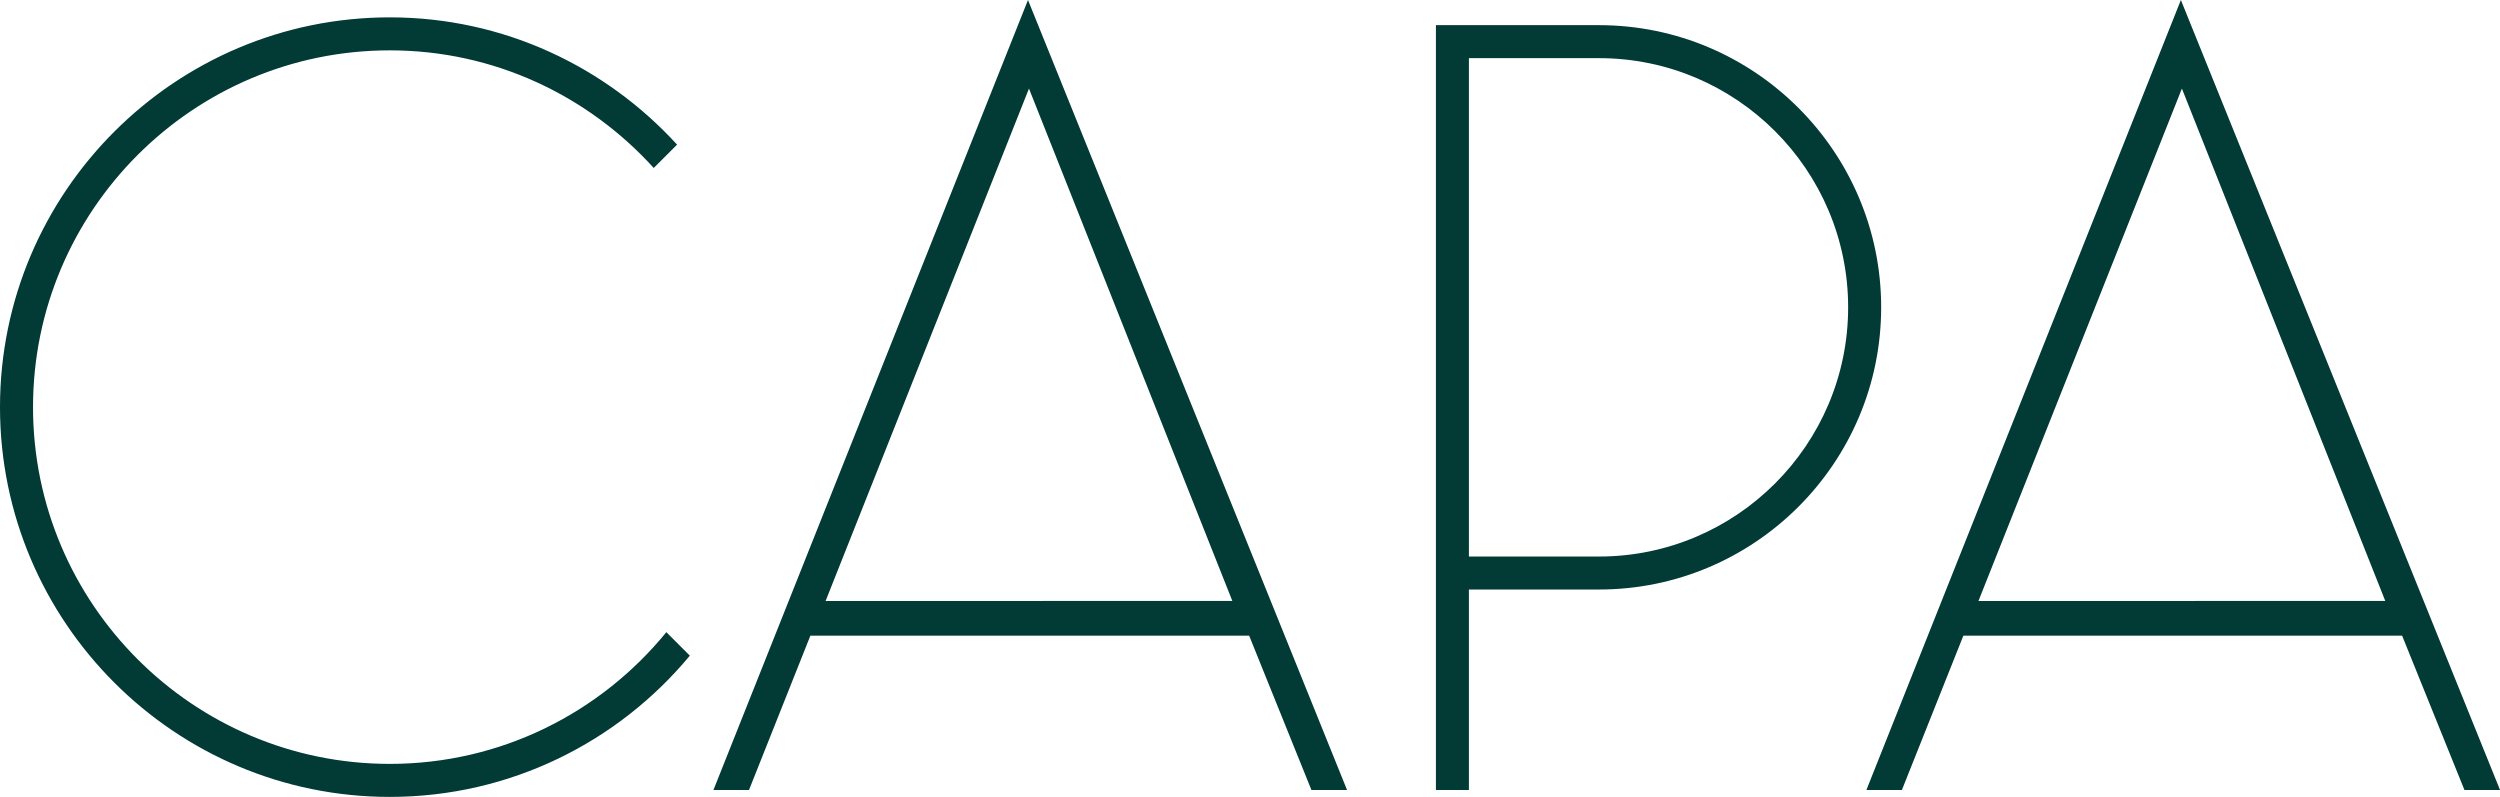 <?xml version="1.0" encoding="utf-8"?>
<!-- Generator: Adobe Illustrator 16.0.0, SVG Export Plug-In . SVG Version: 6.00 Build 0)  -->
<!DOCTYPE svg PUBLIC "-//W3C//DTD SVG 1.1//EN" "http://www.w3.org/Graphics/SVG/1.1/DTD/svg11.dtd">
<svg version="1.1" id="Layer_1" xmlns="http://www.w3.org/2000/svg" xmlns:xlink="http://www.w3.org/1999/xlink" x="0px" y="0px"
	 width="83.661px" height="26.668px" viewBox="0 0 83.661 26.668" enable-background="new 0 0 83.661 26.668" xml:space="preserve">
<path fill="#023A35" d="M73.016,2.964l6.806,17.147H66.208L73.016,2.964z M72.982,0L62.458,26.436h1.188l2.057-5.164h14.682
	l2.086,5.164h1.191L72.982,0z"/>
<path fill="#023A35" d="M13.044,25.563c-6.583,0-11.939-5.354-11.939-11.938s5.356-11.94,11.939-11.94
	c3.503,0,6.646,1.525,8.833,3.936l0.781-0.781c-2.387-2.609-5.807-4.259-9.614-4.259C5.852,0.58,0,6.432,0,13.625
	c0,7.191,5.852,13.043,13.044,13.043c4.035,0,7.646-1.841,10.041-4.727l-0.786-0.786C20.107,23.843,16.774,25.563,13.044,25.563"/>
<path fill="#023A35" d="M49.156,18.624h4.353c4.597,0,8.338-3.741,8.338-8.339c0-4.599-3.741-8.339-8.338-8.339h-4.353V18.624z
	 M49.156,26.436h-1.104V0.842h5.457c5.207,0,9.443,4.236,9.443,9.443s-4.236,9.443-9.443,9.443h-4.353V26.436z"/>
<path fill="#023A35" d="M34.434,2.964l6.806,17.147H27.628L34.434,2.964z M34.401,0L23.875,26.436h1.19l2.054-5.164h14.683
	l2.084,5.164h1.192L34.401,0z"/>
</svg>
